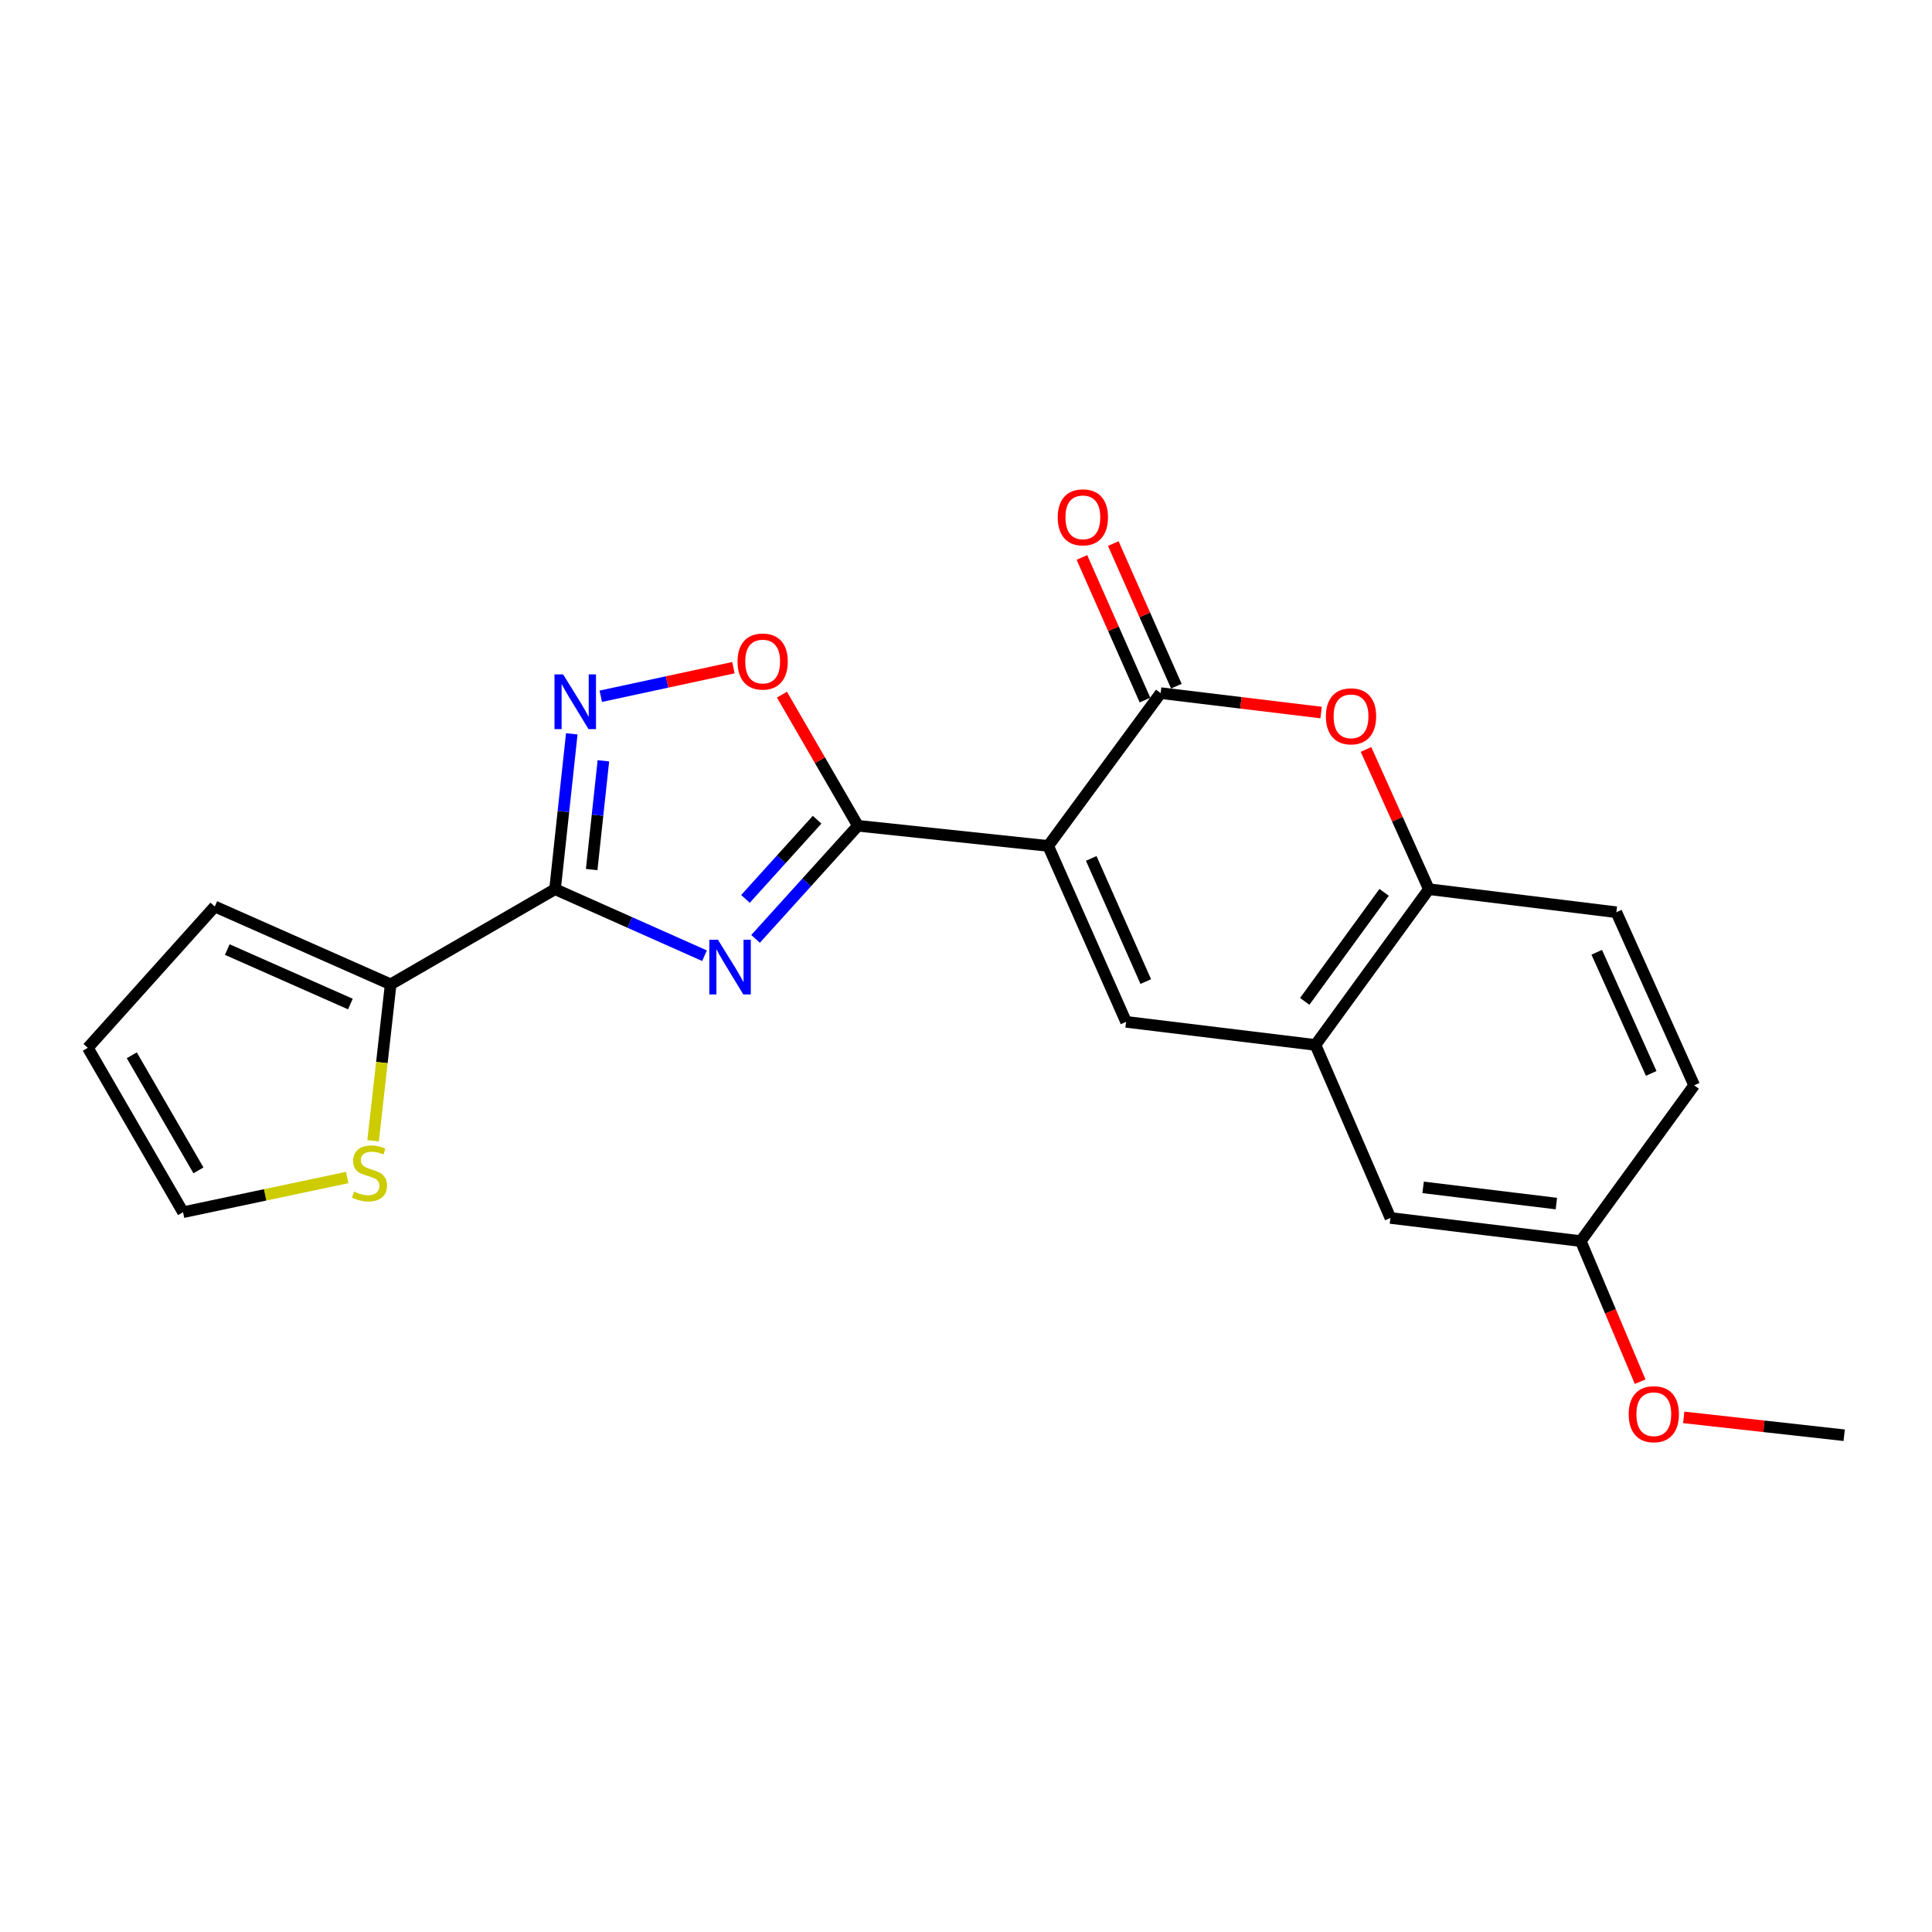 <?xml version='1.0' encoding='iso-8859-1'?>
<svg version='1.1' baseProfile='full'
              xmlns='http://www.w3.org/2000/svg'
                      xmlns:rdkit='http://www.rdkit.org/xml'
                      xmlns:xlink='http://www.w3.org/1999/xlink'
                  xml:space='preserve'
width='1000px' height='1000px' viewBox='0 0 1000 1000'>
<!-- END OF HEADER -->
<rect style='opacity:1.0;fill:#FFFFFF;stroke:none' width='1000' height='1000' x='0' y='0'> </rect>
<path class='bond-1' d='M 542.538,437.853 L 444.053,427.414' style='fill:none;fill-rule:evenodd;stroke:#000000;stroke-width:6px;stroke-linecap:butt;stroke-linejoin:miter;stroke-opacity:1' />
<path class='bond-3' d='M 542.538,437.853 L 600.755,358.757' style='fill:none;fill-rule:evenodd;stroke:#000000;stroke-width:6px;stroke-linecap:butt;stroke-linejoin:miter;stroke-opacity:1' />
<path class='bond-4' d='M 542.538,437.853 L 582.855,528.908' style='fill:none;fill-rule:evenodd;stroke:#000000;stroke-width:6px;stroke-linecap:butt;stroke-linejoin:miter;stroke-opacity:1' />
<path class='bond-4' d='M 564.826,444.321 L 593.048,508.059' style='fill:none;fill-rule:evenodd;stroke:#000000;stroke-width:6px;stroke-linecap:butt;stroke-linejoin:miter;stroke-opacity:1' />
<path class='bond-0' d='M 391.079,485.964 L 417.566,456.689' style='fill:none;fill-rule:evenodd;stroke:#0000FF;stroke-width:6px;stroke-linecap:butt;stroke-linejoin:miter;stroke-opacity:1' />
<path class='bond-0' d='M 417.566,456.689 L 444.053,427.414' style='fill:none;fill-rule:evenodd;stroke:#000000;stroke-width:6px;stroke-linecap:butt;stroke-linejoin:miter;stroke-opacity:1' />
<path class='bond-0' d='M 385.854,465.265 L 404.395,444.773' style='fill:none;fill-rule:evenodd;stroke:#0000FF;stroke-width:6px;stroke-linecap:butt;stroke-linejoin:miter;stroke-opacity:1' />
<path class='bond-0' d='M 404.395,444.773 L 422.936,424.28' style='fill:none;fill-rule:evenodd;stroke:#000000;stroke-width:6px;stroke-linecap:butt;stroke-linejoin:miter;stroke-opacity:1' />
<path class='bond-2' d='M 364.654,494.676 L 325.973,477.459' style='fill:none;fill-rule:evenodd;stroke:#0000FF;stroke-width:6px;stroke-linecap:butt;stroke-linejoin:miter;stroke-opacity:1' />
<path class='bond-2' d='M 325.973,477.459 L 287.291,460.242' style='fill:none;fill-rule:evenodd;stroke:#000000;stroke-width:6px;stroke-linecap:butt;stroke-linejoin:miter;stroke-opacity:1' />
<path class='bond-7' d='M 444.053,427.414 L 424.392,393.48' style='fill:none;fill-rule:evenodd;stroke:#000000;stroke-width:6px;stroke-linecap:butt;stroke-linejoin:miter;stroke-opacity:1' />
<path class='bond-7' d='M 424.392,393.48 L 404.732,359.547' style='fill:none;fill-rule:evenodd;stroke:#FF0000;stroke-width:6px;stroke-linecap:butt;stroke-linejoin:miter;stroke-opacity:1' />
<path class='bond-9' d='M 287.291,460.242 L 202.206,509.49' style='fill:none;fill-rule:evenodd;stroke:#000000;stroke-width:6px;stroke-linecap:butt;stroke-linejoin:miter;stroke-opacity:1' />
<path class='bond-23' d='M 287.291,460.242 L 291.622,420.034' style='fill:none;fill-rule:evenodd;stroke:#000000;stroke-width:6px;stroke-linecap:butt;stroke-linejoin:miter;stroke-opacity:1' />
<path class='bond-23' d='M 291.622,420.034 L 295.953,379.827' style='fill:none;fill-rule:evenodd;stroke:#0000FF;stroke-width:6px;stroke-linecap:butt;stroke-linejoin:miter;stroke-opacity:1' />
<path class='bond-23' d='M 306.25,450.082 L 309.281,421.936' style='fill:none;fill-rule:evenodd;stroke:#000000;stroke-width:6px;stroke-linecap:butt;stroke-linejoin:miter;stroke-opacity:1' />
<path class='bond-23' d='M 309.281,421.936 L 312.313,393.791' style='fill:none;fill-rule:evenodd;stroke:#0000FF;stroke-width:6px;stroke-linecap:butt;stroke-linejoin:miter;stroke-opacity:1' />
<path class='bond-6' d='M 600.755,358.757 L 642.281,363.785' style='fill:none;fill-rule:evenodd;stroke:#000000;stroke-width:6px;stroke-linecap:butt;stroke-linejoin:miter;stroke-opacity:1' />
<path class='bond-6' d='M 642.281,363.785 L 683.808,368.813' style='fill:none;fill-rule:evenodd;stroke:#FF0000;stroke-width:6px;stroke-linecap:butt;stroke-linejoin:miter;stroke-opacity:1' />
<path class='bond-12' d='M 608.877,355.166 L 592.556,318.258' style='fill:none;fill-rule:evenodd;stroke:#000000;stroke-width:6px;stroke-linecap:butt;stroke-linejoin:miter;stroke-opacity:1' />
<path class='bond-12' d='M 592.556,318.258 L 576.236,281.35' style='fill:none;fill-rule:evenodd;stroke:#FF0000;stroke-width:6px;stroke-linecap:butt;stroke-linejoin:miter;stroke-opacity:1' />
<path class='bond-12' d='M 592.633,362.349 L 576.312,325.441' style='fill:none;fill-rule:evenodd;stroke:#000000;stroke-width:6px;stroke-linecap:butt;stroke-linejoin:miter;stroke-opacity:1' />
<path class='bond-12' d='M 576.312,325.441 L 559.992,288.533' style='fill:none;fill-rule:evenodd;stroke:#FF0000;stroke-width:6px;stroke-linecap:butt;stroke-linejoin:miter;stroke-opacity:1' />
<path class='bond-8' d='M 582.855,528.908 L 680.877,540.858' style='fill:none;fill-rule:evenodd;stroke:#000000;stroke-width:6px;stroke-linecap:butt;stroke-linejoin:miter;stroke-opacity:1' />
<path class='bond-5' d='M 310.962,360.379 L 345.287,352.985' style='fill:none;fill-rule:evenodd;stroke:#0000FF;stroke-width:6px;stroke-linecap:butt;stroke-linejoin:miter;stroke-opacity:1' />
<path class='bond-5' d='M 345.287,352.985 L 379.613,345.59' style='fill:none;fill-rule:evenodd;stroke:#FF0000;stroke-width:6px;stroke-linecap:butt;stroke-linejoin:miter;stroke-opacity:1' />
<path class='bond-22' d='M 707.034,387.902 L 723.305,424.072' style='fill:none;fill-rule:evenodd;stroke:#FF0000;stroke-width:6px;stroke-linecap:butt;stroke-linejoin:miter;stroke-opacity:1' />
<path class='bond-22' d='M 723.305,424.072 L 739.577,460.242' style='fill:none;fill-rule:evenodd;stroke:#000000;stroke-width:6px;stroke-linecap:butt;stroke-linejoin:miter;stroke-opacity:1' />
<path class='bond-10' d='M 680.877,540.858 L 739.577,460.242' style='fill:none;fill-rule:evenodd;stroke:#000000;stroke-width:6px;stroke-linecap:butt;stroke-linejoin:miter;stroke-opacity:1' />
<path class='bond-10' d='M 675.324,518.311 L 716.414,461.88' style='fill:none;fill-rule:evenodd;stroke:#000000;stroke-width:6px;stroke-linecap:butt;stroke-linejoin:miter;stroke-opacity:1' />
<path class='bond-13' d='M 680.877,540.858 L 719.675,630.413' style='fill:none;fill-rule:evenodd;stroke:#000000;stroke-width:6px;stroke-linecap:butt;stroke-linejoin:miter;stroke-opacity:1' />
<path class='bond-11' d='M 202.206,509.49 L 197.66,549.977' style='fill:none;fill-rule:evenodd;stroke:#000000;stroke-width:6px;stroke-linecap:butt;stroke-linejoin:miter;stroke-opacity:1' />
<path class='bond-11' d='M 197.66,549.977 L 193.114,590.463' style='fill:none;fill-rule:evenodd;stroke:#CCCC00;stroke-width:6px;stroke-linecap:butt;stroke-linejoin:miter;stroke-opacity:1' />
<path class='bond-14' d='M 202.206,509.49 L 111.171,469.211' style='fill:none;fill-rule:evenodd;stroke:#000000;stroke-width:6px;stroke-linecap:butt;stroke-linejoin:miter;stroke-opacity:1' />
<path class='bond-14' d='M 181.364,519.69 L 117.64,491.496' style='fill:none;fill-rule:evenodd;stroke:#000000;stroke-width:6px;stroke-linecap:butt;stroke-linejoin:miter;stroke-opacity:1' />
<path class='bond-17' d='M 739.577,460.242 L 836.622,472.172' style='fill:none;fill-rule:evenodd;stroke:#000000;stroke-width:6px;stroke-linecap:butt;stroke-linejoin:miter;stroke-opacity:1' />
<path class='bond-15' d='M 179.707,609.479 L 137.224,618.461' style='fill:none;fill-rule:evenodd;stroke:#CCCC00;stroke-width:6px;stroke-linecap:butt;stroke-linejoin:miter;stroke-opacity:1' />
<path class='bond-15' d='M 137.224,618.461 L 94.742,627.443' style='fill:none;fill-rule:evenodd;stroke:#000000;stroke-width:6px;stroke-linecap:butt;stroke-linejoin:miter;stroke-opacity:1' />
<path class='bond-18' d='M 719.675,630.413 L 818.209,642.392' style='fill:none;fill-rule:evenodd;stroke:#000000;stroke-width:6px;stroke-linecap:butt;stroke-linejoin:miter;stroke-opacity:1' />
<path class='bond-18' d='M 736.599,614.579 L 805.573,622.964' style='fill:none;fill-rule:evenodd;stroke:#000000;stroke-width:6px;stroke-linecap:butt;stroke-linejoin:miter;stroke-opacity:1' />
<path class='bond-16' d='M 111.171,469.211 L 45.455,542.358' style='fill:none;fill-rule:evenodd;stroke:#000000;stroke-width:6px;stroke-linecap:butt;stroke-linejoin:miter;stroke-opacity:1' />
<path class='bond-25' d='M 94.742,627.443 L 45.455,542.358' style='fill:none;fill-rule:evenodd;stroke:#000000;stroke-width:6px;stroke-linecap:butt;stroke-linejoin:miter;stroke-opacity:1' />
<path class='bond-25' d='M 102.717,605.778 L 68.216,546.218' style='fill:none;fill-rule:evenodd;stroke:#000000;stroke-width:6px;stroke-linecap:butt;stroke-linejoin:miter;stroke-opacity:1' />
<path class='bond-24' d='M 836.622,472.172 L 876.9,561.747' style='fill:none;fill-rule:evenodd;stroke:#000000;stroke-width:6px;stroke-linecap:butt;stroke-linejoin:miter;stroke-opacity:1' />
<path class='bond-24' d='M 826.465,492.892 L 854.659,555.594' style='fill:none;fill-rule:evenodd;stroke:#000000;stroke-width:6px;stroke-linecap:butt;stroke-linejoin:miter;stroke-opacity:1' />
<path class='bond-19' d='M 818.209,642.392 L 876.9,561.747' style='fill:none;fill-rule:evenodd;stroke:#000000;stroke-width:6px;stroke-linecap:butt;stroke-linejoin:miter;stroke-opacity:1' />
<path class='bond-20' d='M 818.209,642.392 L 833.574,678.775' style='fill:none;fill-rule:evenodd;stroke:#000000;stroke-width:6px;stroke-linecap:butt;stroke-linejoin:miter;stroke-opacity:1' />
<path class='bond-20' d='M 833.574,678.775 L 848.938,715.158' style='fill:none;fill-rule:evenodd;stroke:#FF0000;stroke-width:6px;stroke-linecap:butt;stroke-linejoin:miter;stroke-opacity:1' />
<path class='bond-21' d='M 871.49,733.631 L 913.017,738.256' style='fill:none;fill-rule:evenodd;stroke:#FF0000;stroke-width:6px;stroke-linecap:butt;stroke-linejoin:miter;stroke-opacity:1' />
<path class='bond-21' d='M 913.017,738.256 L 954.545,742.88' style='fill:none;fill-rule:evenodd;stroke:#000000;stroke-width:6px;stroke-linecap:butt;stroke-linejoin:miter;stroke-opacity:1' />
<path  class='atom-1' d='M 371.613 486.4
L 380.893 501.4
Q 381.813 502.88, 383.293 505.56
Q 384.773 508.24, 384.853 508.4
L 384.853 486.4
L 388.613 486.4
L 388.613 514.72
L 384.733 514.72
L 374.773 498.32
Q 373.613 496.4, 372.373 494.2
Q 371.173 492, 370.813 491.32
L 370.813 514.72
L 367.133 514.72
L 367.133 486.4
L 371.613 486.4
' fill='#0000FF'/>
<path  class='atom-6' d='M 291.481 349.067
L 300.761 364.067
Q 301.681 365.547, 303.161 368.227
Q 304.641 370.907, 304.721 371.067
L 304.721 349.067
L 308.481 349.067
L 308.481 377.387
L 304.601 377.387
L 294.641 360.987
Q 293.481 359.067, 292.241 356.867
Q 291.041 354.667, 290.681 353.987
L 290.681 377.387
L 287.001 377.387
L 287.001 349.067
L 291.481 349.067
' fill='#0000FF'/>
<path  class='atom-7' d='M 686.289 370.767
Q 686.289 363.967, 689.649 360.167
Q 693.009 356.367, 699.289 356.367
Q 705.569 356.367, 708.929 360.167
Q 712.289 363.967, 712.289 370.767
Q 712.289 377.647, 708.889 381.567
Q 705.489 385.447, 699.289 385.447
Q 693.049 385.447, 689.649 381.567
Q 686.289 377.687, 686.289 370.767
M 699.289 382.247
Q 703.609 382.247, 705.929 379.367
Q 708.289 376.447, 708.289 370.767
Q 708.289 365.207, 705.929 362.407
Q 703.609 359.567, 699.289 359.567
Q 694.969 359.567, 692.609 362.367
Q 690.289 365.167, 690.289 370.767
Q 690.289 376.487, 692.609 379.367
Q 694.969 382.247, 699.289 382.247
' fill='#FF0000'/>
<path  class='atom-8' d='M 381.756 342.408
Q 381.756 335.608, 385.116 331.808
Q 388.476 328.008, 394.756 328.008
Q 401.036 328.008, 404.396 331.808
Q 407.756 335.608, 407.756 342.408
Q 407.756 349.288, 404.356 353.208
Q 400.956 357.088, 394.756 357.088
Q 388.516 357.088, 385.116 353.208
Q 381.756 349.328, 381.756 342.408
M 394.756 353.888
Q 399.076 353.888, 401.396 351.008
Q 403.756 348.088, 403.756 342.408
Q 403.756 336.848, 401.396 334.048
Q 399.076 331.208, 394.756 331.208
Q 390.436 331.208, 388.076 334.008
Q 385.756 336.808, 385.756 342.408
Q 385.756 348.128, 388.076 351.008
Q 390.436 353.888, 394.756 353.888
' fill='#FF0000'/>
<path  class='atom-12' d='M 183.253 616.757
Q 183.573 616.877, 184.893 617.437
Q 186.213 617.997, 187.653 618.357
Q 189.133 618.677, 190.573 618.677
Q 193.253 618.677, 194.813 617.397
Q 196.373 616.077, 196.373 613.797
Q 196.373 612.237, 195.573 611.277
Q 194.813 610.317, 193.613 609.797
Q 192.413 609.277, 190.413 608.677
Q 187.893 607.917, 186.373 607.197
Q 184.893 606.477, 183.813 604.957
Q 182.773 603.437, 182.773 600.877
Q 182.773 597.317, 185.173 595.117
Q 187.613 592.917, 192.413 592.917
Q 195.693 592.917, 199.413 594.477
L 198.493 597.557
Q 195.093 596.157, 192.533 596.157
Q 189.773 596.157, 188.253 597.317
Q 186.733 598.437, 186.773 600.397
Q 186.773 601.917, 187.533 602.837
Q 188.333 603.757, 189.453 604.277
Q 190.613 604.797, 192.533 605.397
Q 195.093 606.197, 196.613 606.997
Q 198.133 607.797, 199.213 609.437
Q 200.333 611.037, 200.333 613.797
Q 200.333 617.717, 197.693 619.837
Q 195.093 621.917, 190.733 621.917
Q 188.213 621.917, 186.293 621.357
Q 184.413 620.837, 182.173 619.917
L 183.253 616.757
' fill='#CCCC00'/>
<path  class='atom-13' d='M 547.486 267.772
Q 547.486 260.972, 550.846 257.172
Q 554.206 253.372, 560.486 253.372
Q 566.766 253.372, 570.126 257.172
Q 573.486 260.972, 573.486 267.772
Q 573.486 274.652, 570.086 278.572
Q 566.686 282.452, 560.486 282.452
Q 554.246 282.452, 550.846 278.572
Q 547.486 274.692, 547.486 267.772
M 560.486 279.252
Q 564.806 279.252, 567.126 276.372
Q 569.486 273.452, 569.486 267.772
Q 569.486 262.212, 567.126 259.412
Q 564.806 256.572, 560.486 256.572
Q 556.166 256.572, 553.806 259.372
Q 551.486 262.172, 551.486 267.772
Q 551.486 273.492, 553.806 276.372
Q 556.166 279.252, 560.486 279.252
' fill='#FF0000'/>
<path  class='atom-21' d='M 843.011 731.988
Q 843.011 725.188, 846.371 721.388
Q 849.731 717.588, 856.011 717.588
Q 862.291 717.588, 865.651 721.388
Q 869.011 725.188, 869.011 731.988
Q 869.011 738.868, 865.611 742.788
Q 862.211 746.668, 856.011 746.668
Q 849.771 746.668, 846.371 742.788
Q 843.011 738.908, 843.011 731.988
M 856.011 743.468
Q 860.331 743.468, 862.651 740.588
Q 865.011 737.668, 865.011 731.988
Q 865.011 726.428, 862.651 723.628
Q 860.331 720.788, 856.011 720.788
Q 851.691 720.788, 849.331 723.588
Q 847.011 726.388, 847.011 731.988
Q 847.011 737.708, 849.331 740.588
Q 851.691 743.468, 856.011 743.468
' fill='#FF0000'/>
</svg>

